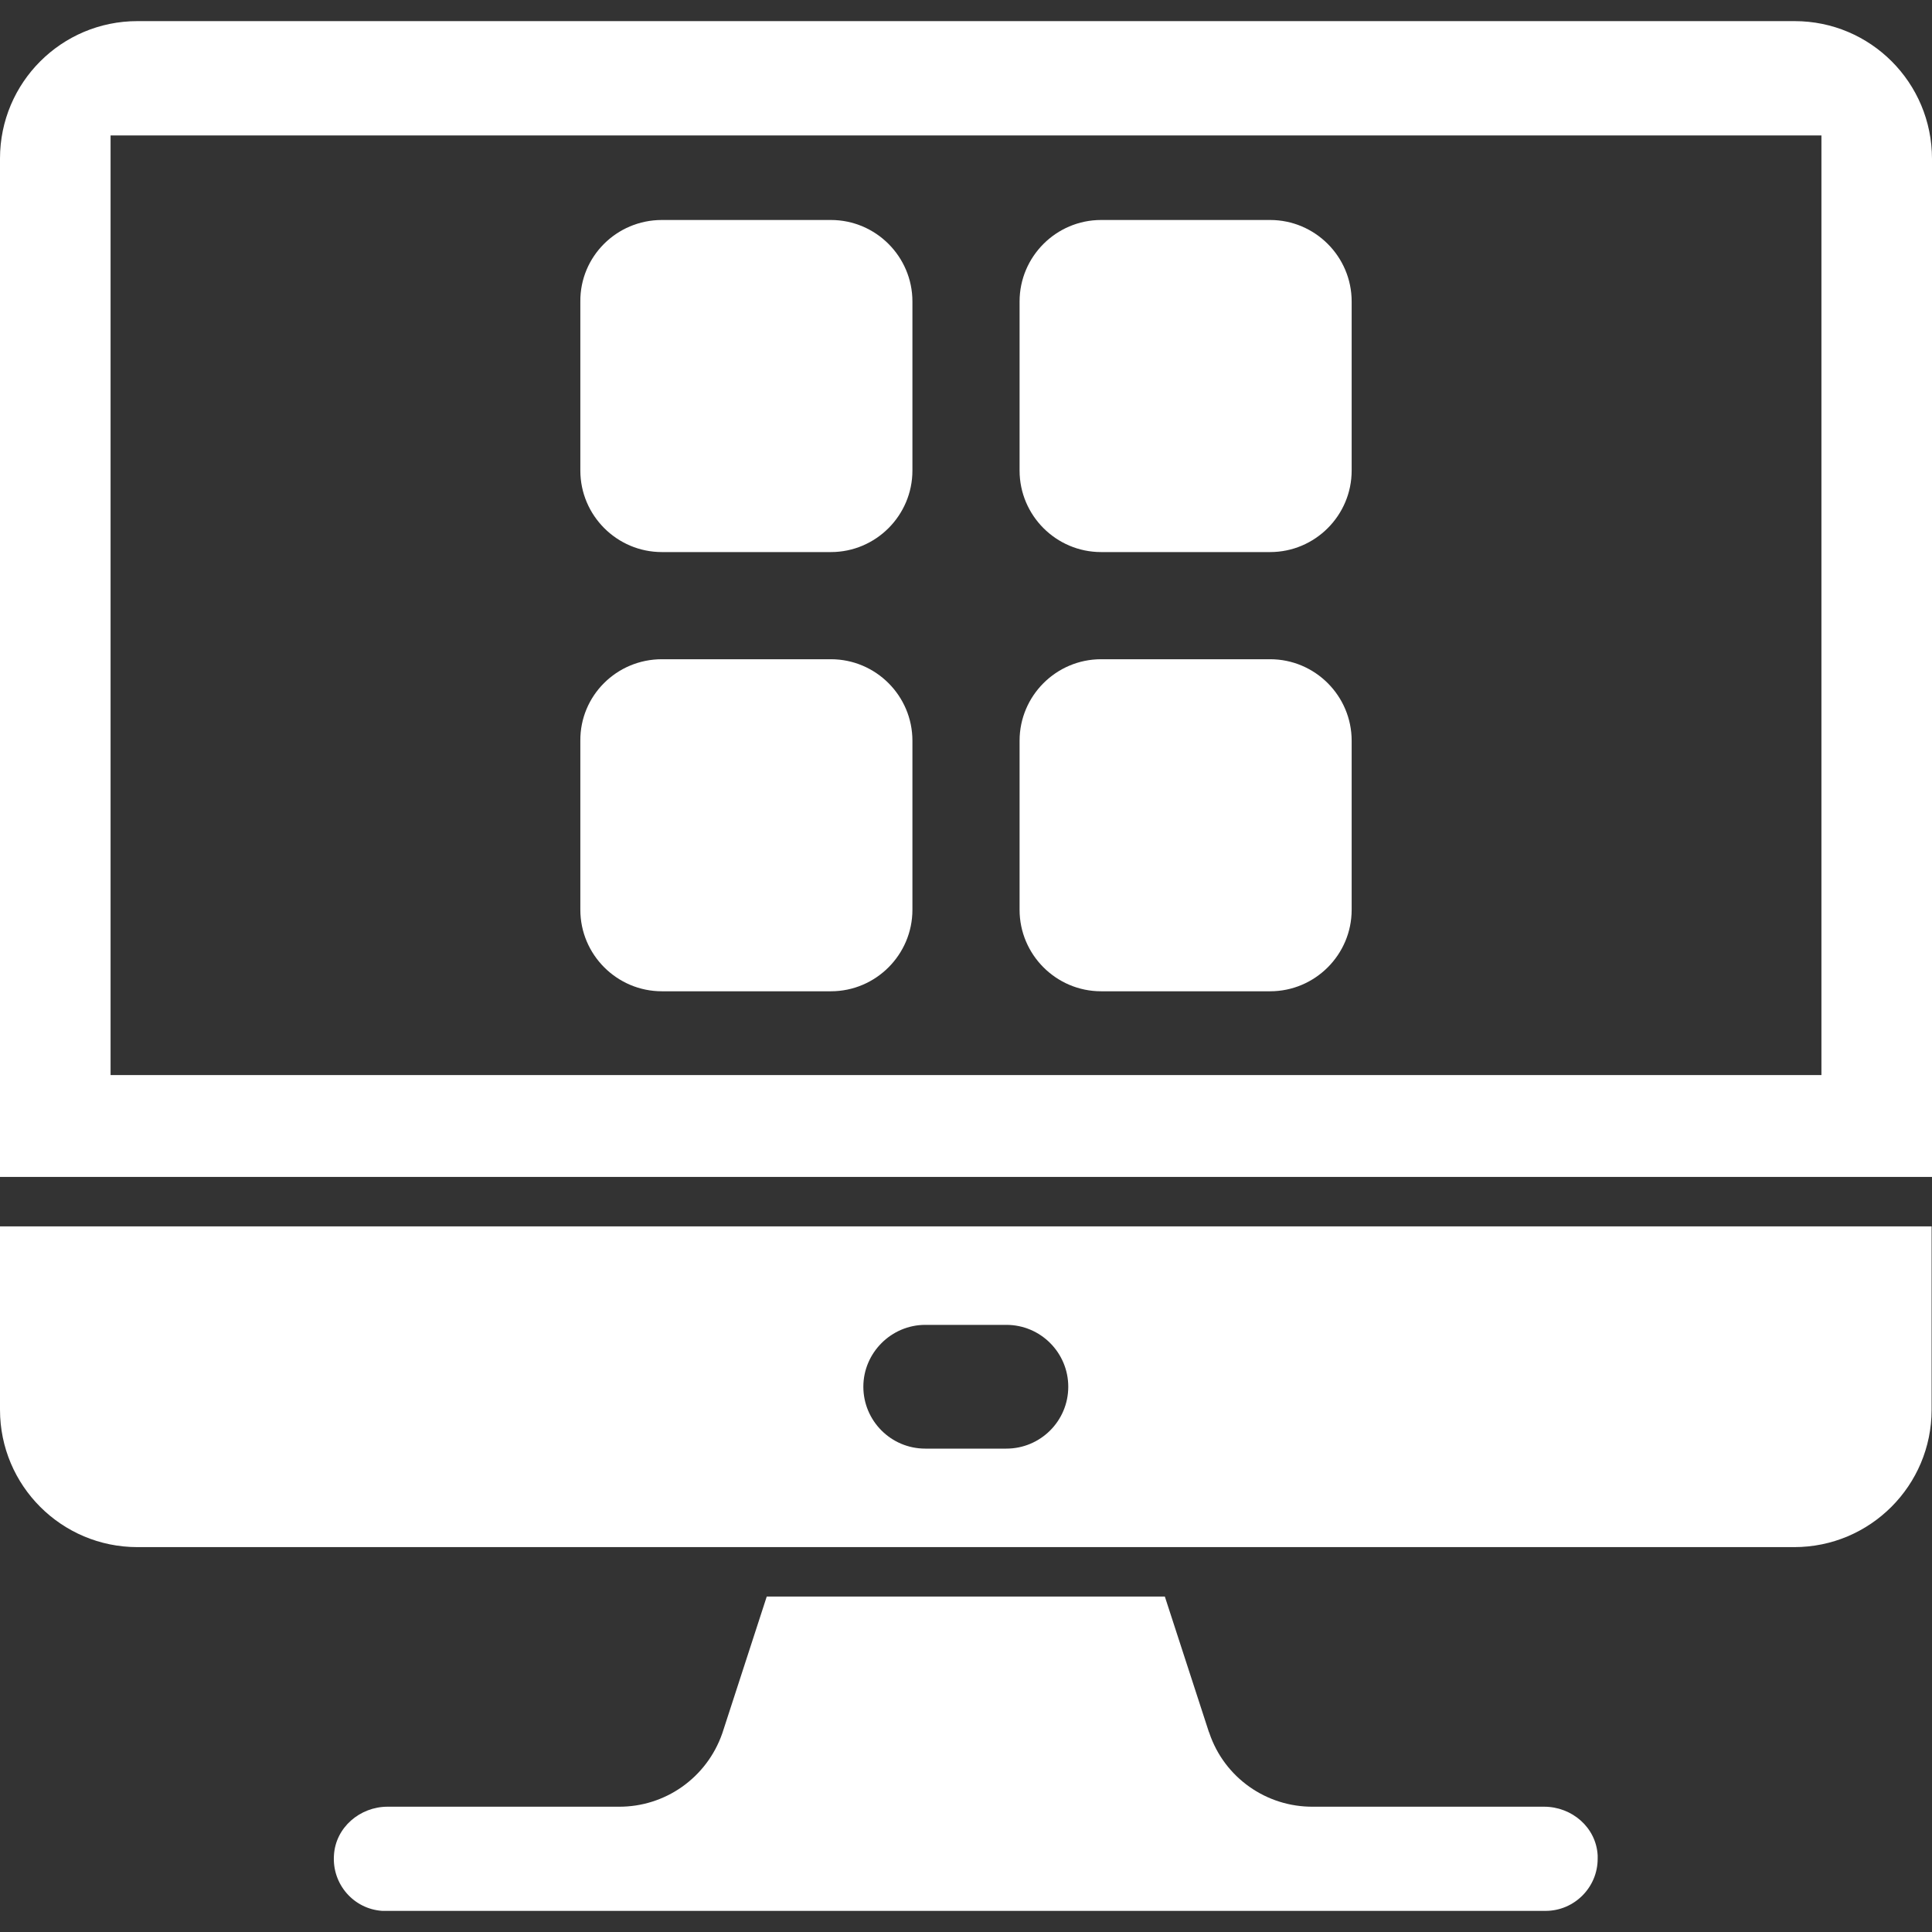 <svg width="60" height="60" viewBox="0 0 60 60" fill="none" xmlns="http://www.w3.org/2000/svg">
<rect x="0" y="0" width="60" height="60" fill="#333333" stroke="none"/>
<g clip-path="url(#clip0_3571_1046)">
<path d="M47.953 56.109H40.781C39.328 56.121 38.027 55.207 37.558 53.824C37.558 53.812 37.558 53.801 37.547 53.801L36.175 49.582H23.812L22.441 53.801L22.429 53.836C21.949 55.207 20.66 56.121 19.207 56.109H12.035C11.179 56.109 10.418 56.754 10.371 57.621C10.312 58.512 10.98 59.285 11.871 59.344H11.976H48C48.89 59.344 49.617 58.617 49.617 57.727C49.617 57.691 49.617 57.656 49.617 57.621C49.57 56.754 48.82 56.109 47.953 56.109Z" fill="white"/>
<path d="M55.734 0.656H4.266C1.91 0.656 0 2.566 0 4.922V36.551H60V4.934C60 2.566 58.09 0.656 55.734 0.656ZM56.566 33.387H3.434V4.207H56.566V33.387Z" fill="white"/>
<path d="M0 43.781C0 46.137 1.91 48.047 4.266 48.047H55.723C58.078 48.047 59.988 46.137 59.988 43.781V38.086H0V43.781ZM28.734 41.145H31.254C32.32 41.145 33.176 42.012 33.176 43.066C33.176 44.133 32.309 44.988 31.254 44.988H28.734C27.668 44.988 26.812 44.121 26.812 43.066C26.812 42.012 27.68 41.145 28.734 41.145Z" fill="white"/>
<path d="M20.555 6.832H25.805C27.199 6.832 28.336 7.969 28.336 9.363V14.613C28.336 16.008 27.199 17.145 25.805 17.145H20.555C19.16 17.145 18.023 16.008 18.023 14.613V9.363C18.012 7.969 19.148 6.832 20.555 6.832Z" fill="white"/>
<path d="M34.195 6.832H39.445C40.84 6.832 41.977 7.969 41.977 9.363V14.613C41.977 16.008 40.84 17.145 39.445 17.145H34.195C32.801 17.145 31.664 16.008 31.664 14.613V9.363C31.664 7.969 32.801 6.832 34.195 6.832Z" fill="white"/>
<path d="M20.555 20.473H25.805C27.199 20.473 28.336 21.609 28.336 23.004V28.254C28.336 29.648 27.199 30.785 25.805 30.785H20.555C19.16 30.785 18.023 29.648 18.023 28.254V23.004C18.012 21.609 19.148 20.473 20.555 20.473Z" fill="white"/>
<path d="M34.195 20.473H39.445C40.84 20.473 41.977 21.609 41.977 23.004V28.254C41.977 29.648 40.84 30.785 39.445 30.785H34.195C32.801 30.785 31.664 29.648 31.664 28.254V23.004C31.664 21.609 32.801 20.473 34.195 20.473Z" fill="white"/>
</g>
<defs>
<clipPath id="clip0_3571_1046">
<rect width="60" height="60" fill="white"/>
</clipPath>
</defs>
</svg>

